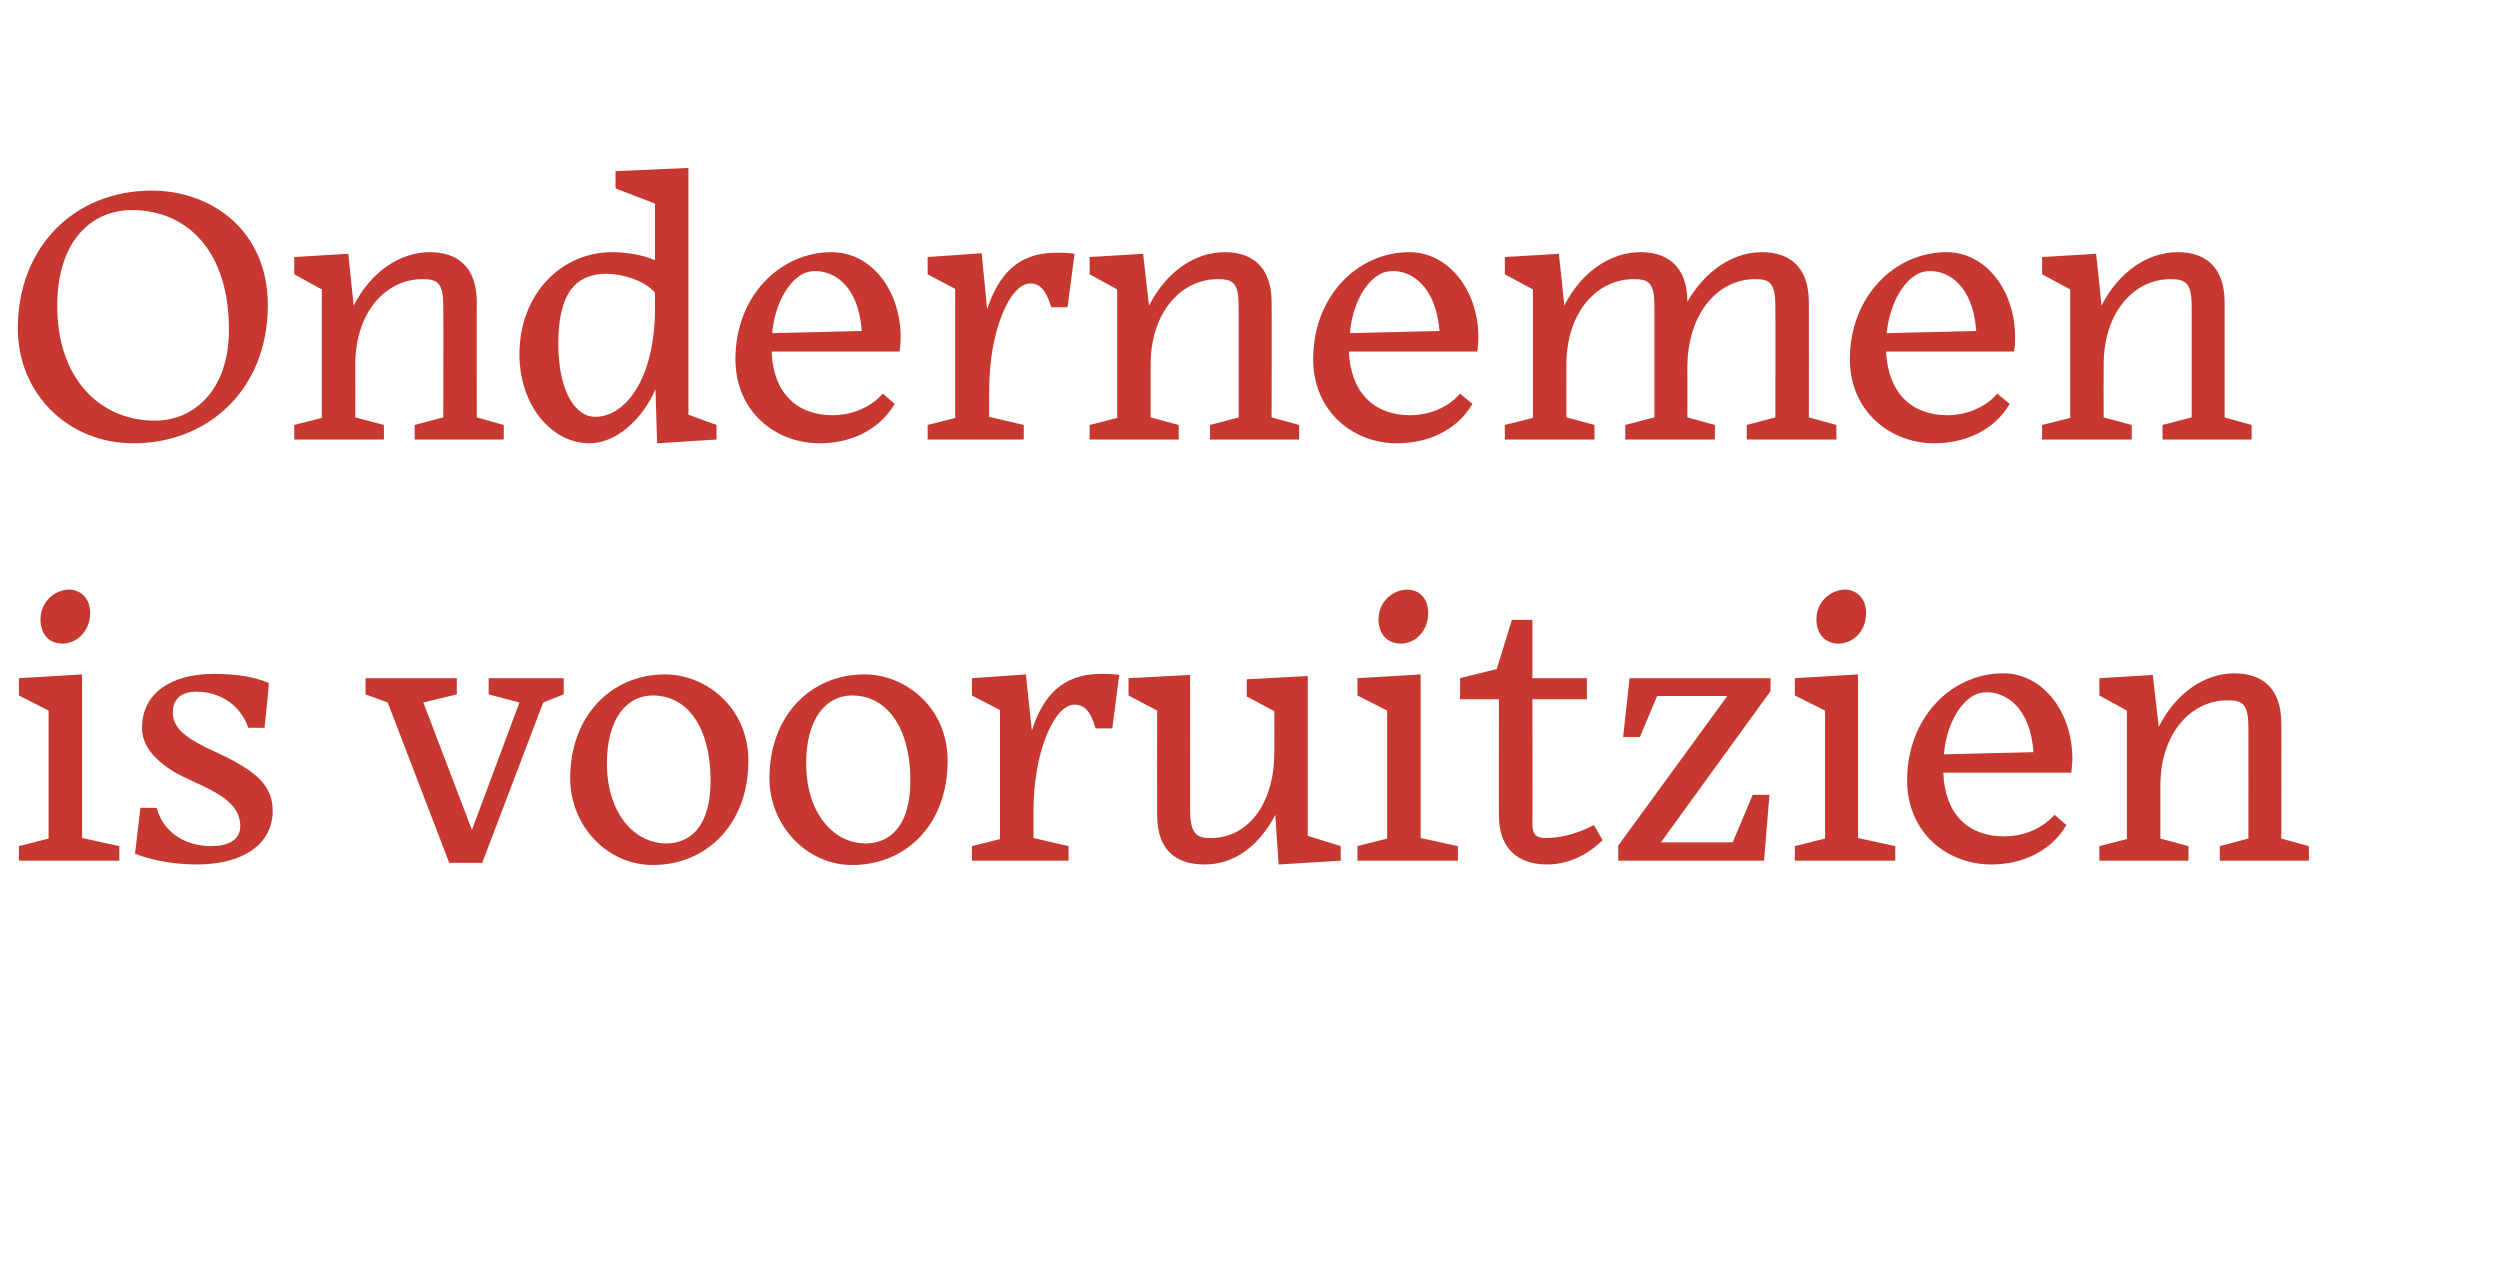 <?xml version="1.0" standalone="no"?><!DOCTYPE svg PUBLIC "-//W3C//DTD SVG 1.1//EN" "http://www.w3.org/Graphics/SVG/1.1/DTD/svg11.dtd"><svg xmlns="http://www.w3.org/2000/svg" version="1.1" width="463px" height="236px" viewBox="0 -30 463 236" style="top:-30px"><desc>Ondernemen is vooruitzien</desc><defs/><g id="Polygon15911"><path d="m16.7 83.5c0 3.5-2.6 5.7-5.1 5.7c-2.4 0-4.1-1.6-4.1-4.5c0-3.4 2.8-5.5 5.3-5.5c2.3 0 3.9 1.8 3.9 4.3zM3.5 129.4v-2.7l5.5-1.4v-23.7l-5.5-2.8v-3.2l11.7-.7v30.3l6.9 1.5v2.7H3.5zm33 .7c-5 0-9-1-11.5-2c.02.05 1-8.5 1-8.5c0 0 3.04.05 3 0c1.4 5 5.8 7.1 10.1 7.1c3.1 0 5.4-1.1 5.4-3.7c0-5.7-7.9-7.4-12.5-10.2c-3.5-2.2-5.7-4.8-5.7-8c0-6.4 5.4-10 13.3-10c4.7 0 7.9.7 10.2 1.7c.04.03-.8 8.3-.8 8.3c0 0-2.96-.05-3 0c-1.5-4.3-5.3-6.7-9.6-6.7c-2.9 0-4.4 1.4-4.4 3.9c0 4.9 7.8 6.7 12.3 9.5c3.9 2.3 6.2 4.6 6.2 8.7c0 6.2-5.6 9.9-14 9.9zm35.3-30l-4.1-1.5v-3h16.9v3l-6.2 1.5l9 23.6l8.8-23.6l-5.7-1.5v-3h13.9v3l-3.8 1.5l-11.3 29.7h-6.1l-11.4-29.7zm33.8 14c0-11.4 7.5-19.2 17.6-19.2c7.4 0 15.4 6 15.4 16c0 11.8-7.8 19.3-17.7 19.3c-8.4 0-15.3-7.2-15.3-16.1zm6.8-2.7c0 9.1 5 14.8 11 14.8c4.2 0 8.2-2.8 8.2-11.7c0-9.5-4.1-15.7-10.7-15.7c-4.7 0-8.5 4.1-8.5 12.6zm30.1 2.7c0-11.4 7.5-19.2 17.6-19.2c7.5 0 15.4 6 15.4 16c0 11.8-7.7 19.3-17.7 19.3c-8.3 0-15.3-7.2-15.3-16.1zm6.8-2.7c0 9.1 5 14.8 11 14.8c4.2 0 8.3-2.8 8.3-11.7c0-9.5-4.2-15.7-10.8-15.7c-4.7 0-8.5 4.1-8.5 12.6zm48.6 18H180v-2.7l5.2-1.3v-23.9l-5.2-2.7v-3.2l10-.7s1.08 10.4 1.1 10.4c2-6.3 5.6-10.5 12.8-10.5c1.1 0 2.2 0 3.4.2c-.04-.04-1.3 9.9-1.3 9.9h-3.1c-.9-3.3-2.2-4.4-3.9-4.4c-3.8 0-7.6 8.9-7.6 19.6c.02.02 0-.1 0-.1v5.2l6.5 1.5v2.7zm38.3-8.5c-3.1 5.9-7.7 9.2-13.1 9.2c-4.5 0-8.8-1.9-8.8-9.2c-.03-.03 0-19.3 0-19.3l-5.3-2.8v-3.2l11.4-.6s-.01 24.92 0 24.9c0 4.5 1.2 5.3 3.7 5.3c6.9.1 11.9-6.2 11.9-15.8c.03-.02 0-7.7 0-7.7l-5.1-2.7v-3.2l11.3-.6v29.6l6.1 1.9v2.7l-11.5.7s-.64-9.16-.6-9.2zm28.3-37.4c0 3.5-2.5 5.7-5.1 5.7c-2.3 0-4.1-1.6-4.1-4.5c0-3.4 2.8-5.5 5.3-5.5c2.4 0 3.9 1.8 3.9 4.3zm-13.1 45.9v-2.7l5.5-1.4v-23.7l-5.5-2.8v-3.2l11.7-.7v30.3l6.9 1.5v2.7h-18.6zm35.1.7c-5.4 0-8.9-3-8.9-9c-.03.04 0-21.6 0-21.6h-7.2v-3.9l6.8-1.7l2.8-9.1h3.8v10.8h10.1v3.9h-10.1s.03 23.14 0 23.1c0 2 .7 2.6 2.5 2.6c3.4 0 6.6-1.2 8.9-2.4l1.6 2.8c-1.9 1.9-5.5 4.5-10.3 4.5zm13.2-3.5l20.2-27.7h-13l-3.2 7.6h-3.1l1.2-10.9h26.1v2.4l-20.3 28h13.3l3.7-8.8h3.1l-1 12.2h-27v-2.8zm45.9-43.1c0 3.5-2.5 5.7-5.1 5.7c-2.3 0-4.1-1.6-4.1-4.5c0-3.4 2.8-5.5 5.3-5.5c2.3 0 3.9 1.8 3.9 4.3zm-13.2 45.9v-2.7l5.6-1.4v-23.7l-5.6-2.8v-3.2l11.7-.7v30.3l6.9 1.5v2.7h-18.6zm27.6-19.7l16.6-.4c-.6-8.5-5.3-11.1-8.6-11.1c-.9 0-1.9.2-2.8.8c-2.4 1.5-4.7 5.3-5.2 10.7zm8.8 20.4c-8.1 0-15.6-5.8-15.6-15.6c0-11.6 8.2-19.8 17.8-19.8c7.3 0 12.8 7.1 12.8 15.8c0 .9-.1 1.7-.2 2.6h-23.7c.3 7.9 4.8 11.8 11.3 11.8c2.9 0 6.6-1 9.3-4l2.2 1.9c-3 5.1-8.5 7.3-13.9 7.3zm36.5-.7h-16.5v-2.7l5.1-1.3v-23.8l-5.1-2.8v-3.2l9.9-.6s1.07 9.55 1.1 9.6c3.2-6.3 8.5-9.9 14-9.9c4.9 0 8.7 2.5 8.7 9.3c.05.01 0 21.3 0 21.3l5.1 1.4v2.7h-16.5v-2.7l5.3-1.4s.03-20.48 0-20.5c0-4.2-.9-5.1-3.7-5.1c-6.9-.1-12.6 6.1-12.6 15.8v9.8l5.2 1.4v2.7z" stroke="none" fill="#c73830"/></g><g id="Polygon15910"><path d="m3.3 30.8c0-15.1 10.5-25.5 24.8-25.5c11.1 0 21.5 7.4 21.5 21.2c0 15.6-11 25.6-24.9 25.6c-12 0-21.4-9.1-21.4-21.3zm7.3-4.4c-.1 13.6 7.8 21.4 17.9 21.5c7.2.1 13.8-5.4 13.9-16.6c.1-14.2-7.2-22.3-17.9-22.4c-7.5 0-13.8 5.6-13.9 17.5zm60.5 25H54.5v-2.7l5.1-1.3V23.6l-5.1-2.8v-3.2l10-.6s.98 9.55 1 9.6c3.2-6.3 8.6-9.9 14.1-9.9c4.9 0 8.7 2.5 8.7 9.3c-.04.01 0 21.3 0 21.3l5 1.4v2.7H76.8v-2.7l5.3-1.4s.04-20.48 0-20.5c0-4.2-.9-5.1-3.7-5.1c-6.9-.1-12.6 6.1-12.6 15.8c.02 0 0 9.8 0 9.8l5.3 1.4v2.7zm50.3-9.3c-2.5 5.7-7.4 10-12.2 10c-7.1 0-13-7.1-13-16.5c0-11.1 7.7-18.9 17.2-18.9c2.9 0 5.9.6 7.9 1.5V7.7L114 4.9V1.7l13.5-.6v45.7l5.2 1.9v2.7l-11 .7s-.32-9.98-.3-10zm-.1-15v-2.9c-1.9-2.3-6.2-3.5-8.9-3.5c-6 0-9 3.9-9 12.9c0 9.3 3.4 13.6 6.8 13.6c5.6 0 11.1-7 11.1-20.1zm21.7 4.6l16.6-.4c-.6-8.5-5.2-11.1-8.6-11.1c-.9 0-1.9.2-2.8.8c-2.3 1.5-4.7 5.3-5.2 10.7zm8.8 20.4c-8.1 0-15.6-5.8-15.6-15.6c0-11.6 8.2-19.8 17.8-19.8c7.4 0 12.8 7.1 12.8 15.8c0 .9-.1 1.7-.2 2.6h-23.7c.3 7.9 4.9 11.8 11.3 11.8c2.9 0 6.6-1 9.3-4l2.2 1.9c-3 5.1-8.5 7.3-13.9 7.3zm37.8-.7h-17.8v-2.7l5.1-1.3V23.5l-5.1-2.7v-3.2l10-.7s1.05 10.4 1 10.4c2.1-6.3 5.6-10.5 12.8-10.5c1.1 0 2.3 0 3.4.2c.03-.04-1.3 9.9-1.3 9.9h-3c-1-3.3-2.2-4.4-3.9-4.4c-3.8 0-7.6 8.9-7.6 19.6v-.1v5.2l6.4 1.5v2.7zm28.7 0h-16.5v-2.7l5.1-1.3V23.6l-5.1-2.8v-3.2l9.9-.6s1.07 9.55 1.1 9.6c3.2-6.3 8.5-9.9 14-9.9c4.9 0 8.7 2.5 8.7 9.3c.05.01 0 21.3 0 21.3l5.1 1.4v2.7h-16.5v-2.7l5.3-1.4s.03-20.48 0-20.5c0-4.2-.9-5.1-3.7-5.1c-6.9-.1-12.6 6.1-12.6 15.8v9.8l5.2 1.4v2.7zM250 31.7l16.6-.4c-.7-8.5-5.3-11.1-8.6-11.1c-1 0-1.9.2-2.8.8c-2.4 1.5-4.7 5.3-5.2 10.7zm8.7 20.4c-8 0-15.5-5.8-15.5-15.6c0-11.6 8.2-19.8 17.8-19.8c7.3 0 12.8 7.1 12.8 15.8c0 .9-.1 1.7-.2 2.6h-23.8c.4 7.9 4.9 11.8 11.4 11.8c2.8 0 6.6-1 9.2-4l2.3 1.9c-3 5.1-8.5 7.3-14 7.3zm36.6-.7h-16.6v-2.7l5.2-1.3V23.6l-5.2-2.8v-3.2l10-.6s1.04 9.55 1 9.6c3.2-6.3 8.6-9.9 14.1-9.9c4.9 0 8.7 2.5 8.7 9.2c3.3-5.8 8.5-9.2 13.8-9.2c4.9 0 8.7 2.5 8.7 9.3c.03.01 0 21.3 0 21.3l5.1 1.4v2.7h-16.6v-2.7l5.3-1.4s.04-20.48 0-20.5c0-4.2-.9-5.1-3.6-5.1c-7-.1-12.7 6.3-12.7 16.4c.02.01 0 9.2 0 9.2l5.1 1.4v2.7H301v-2.7l5.4-1.4V26.8c0-4.2-.9-5.1-3.7-5.1c-6.9-.1-12.6 6.1-12.6 15.8c-.02 0 0 9.8 0 9.8l5.2 1.4v2.7zm54.1-19.7l16.6-.4c-.6-8.5-5.2-11.1-8.5-11.1c-1 0-1.9.2-2.8.8c-2.4 1.5-4.7 5.3-5.3 10.7zm8.8 20.4c-8 0-15.6-5.8-15.6-15.6c0-11.6 8.3-19.8 17.9-19.8c7.3 0 12.7 7.1 12.7 15.8c0 .9 0 1.7-.2 2.6h-23.7c.4 7.9 4.9 11.8 11.4 11.8c2.8 0 6.6-1 9.2-4l2.3 1.9c-3 5.1-8.5 7.3-14 7.3zm36.6-.7h-16.6v-2.7l5.2-1.3V23.6l-5.2-2.8v-3.2l10-.6s1.03 9.55 1 9.6c3.2-6.3 8.6-9.9 14.1-9.9c4.9 0 8.7 2.5 8.7 9.3v21.3l5 1.4v2.7h-16.5v-2.7l5.4-1.4s-.01-20.48 0-20.5c0-4.2-1-5.1-3.8-5.1c-6.8-.1-12.5 6.1-12.5 15.8c-.03 0 0 9.8 0 9.8l5.2 1.4v2.7z" stroke="none" fill="#c73830"/></g></svg>